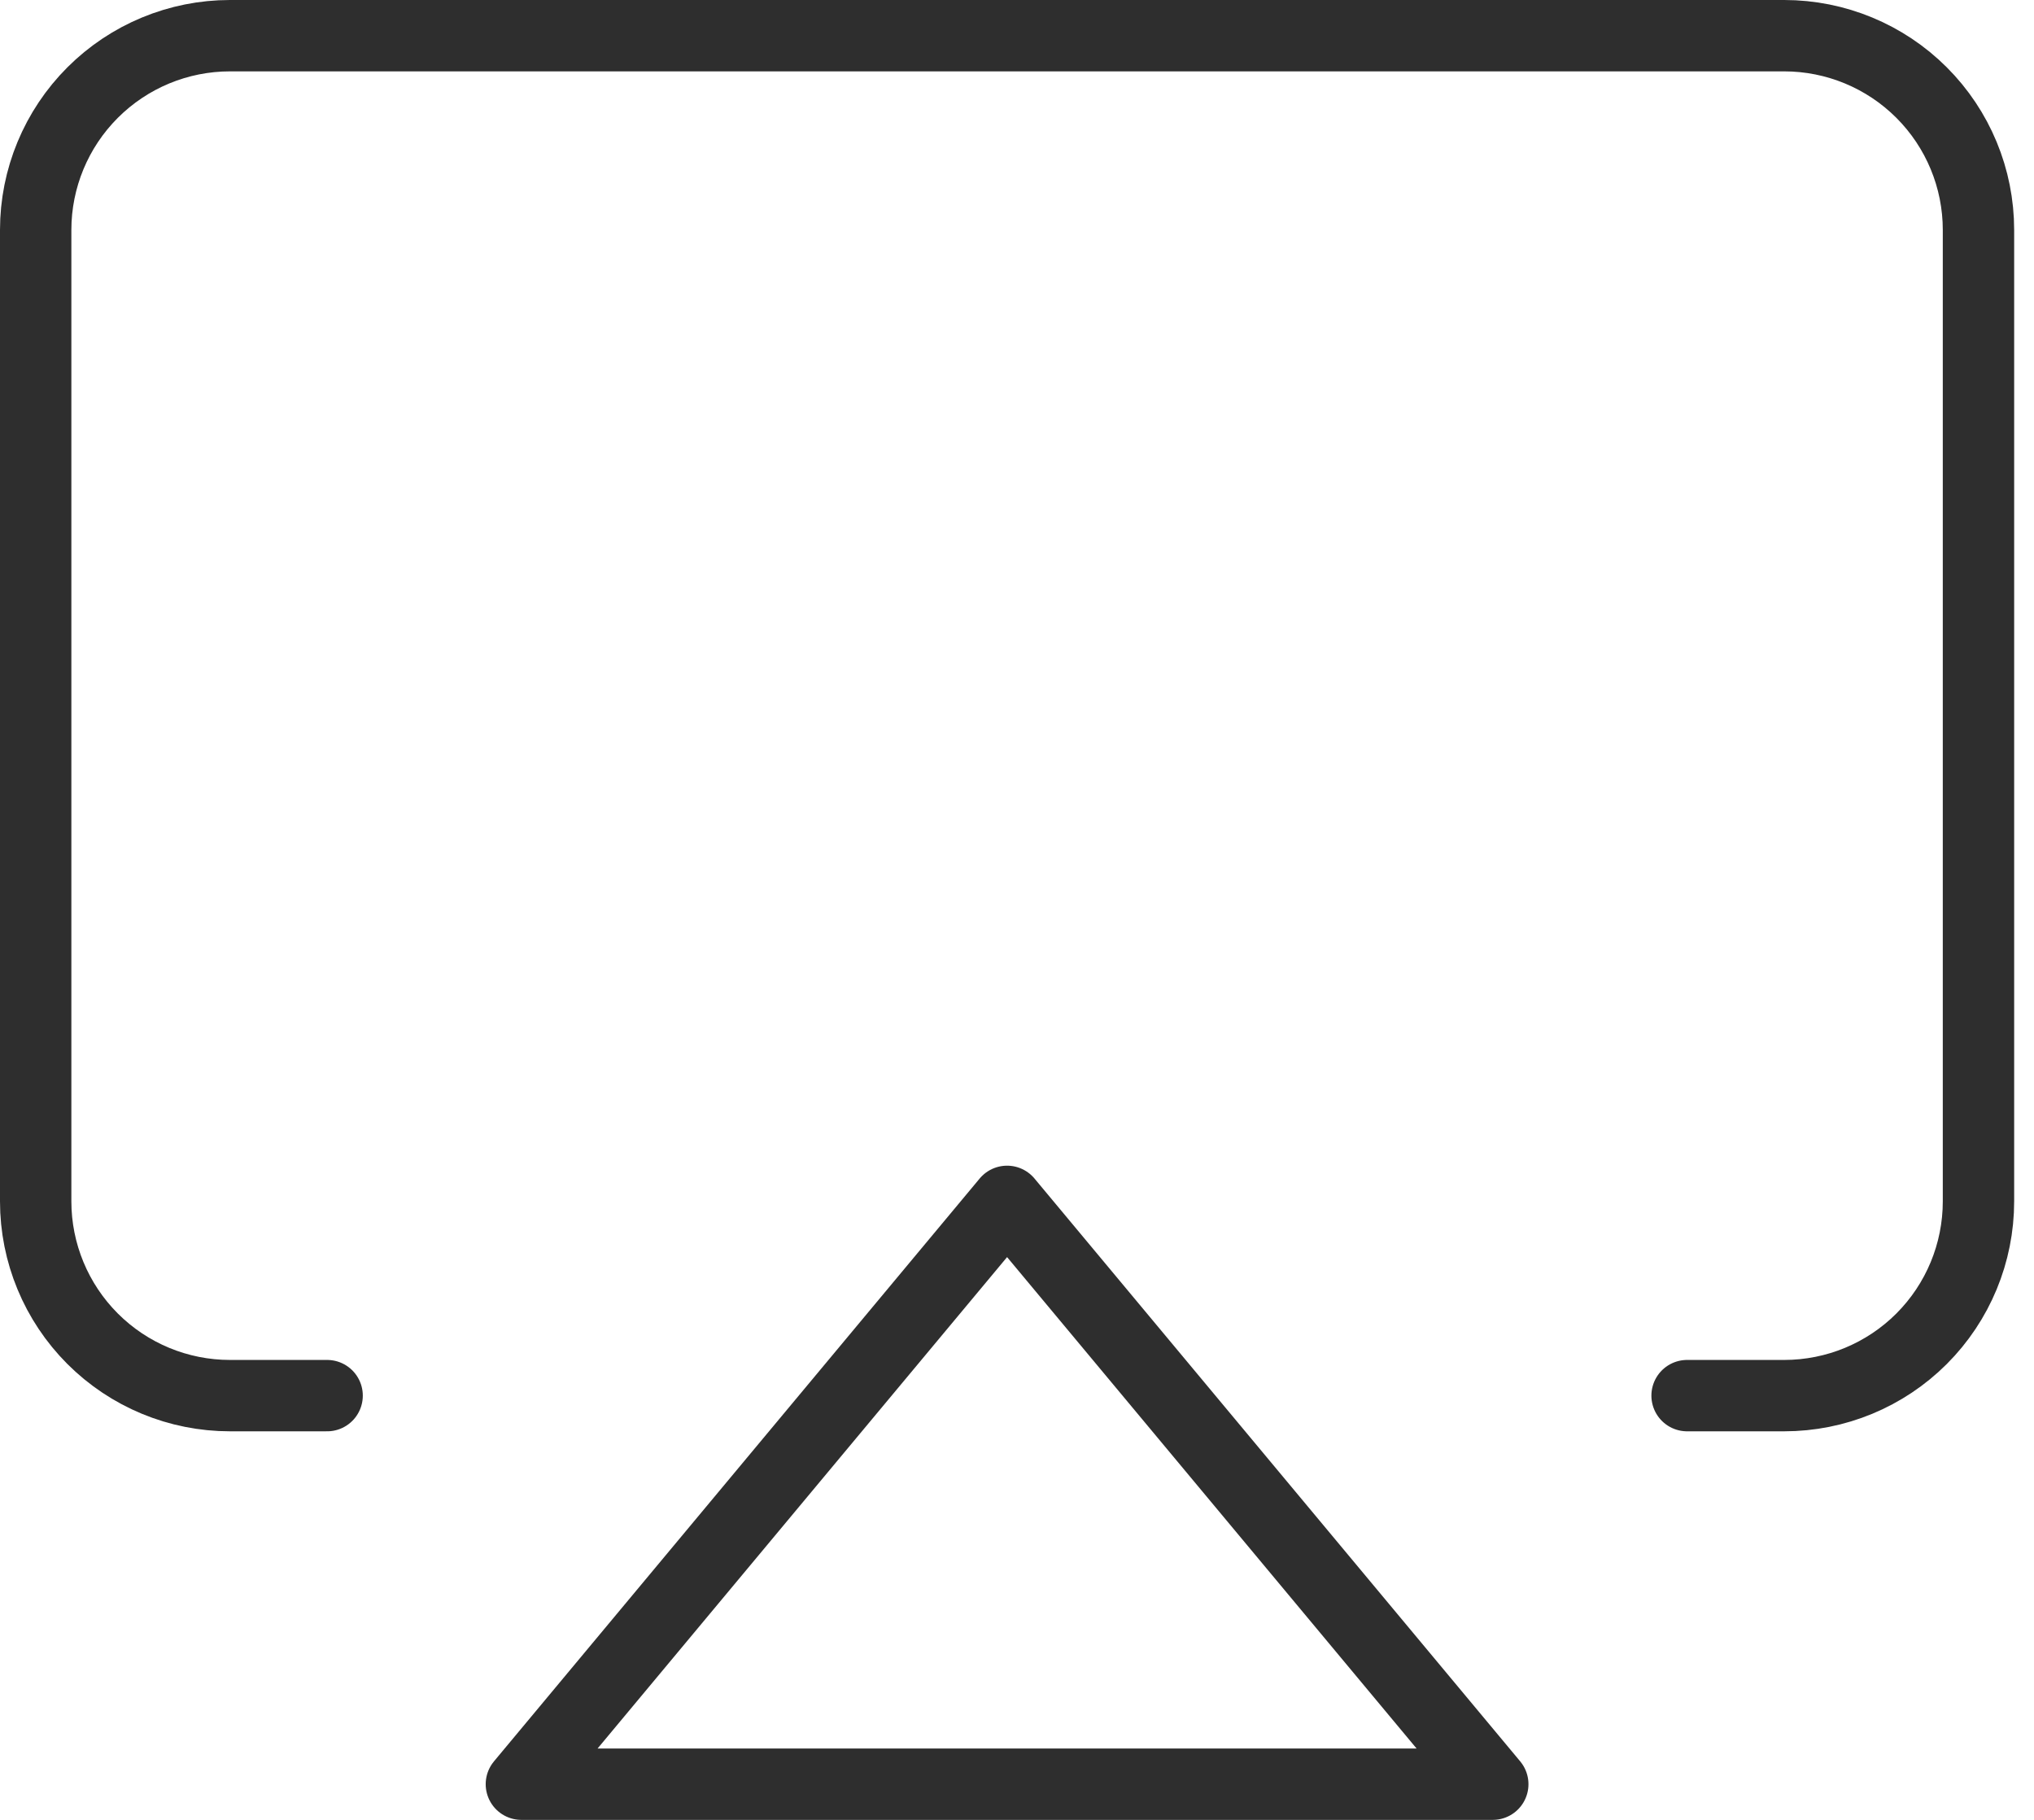 <svg width="57" height="51" viewBox="0 0 57 51" fill="none" xmlns="http://www.w3.org/2000/svg">
<path d="M9.167 39.111H6.444C5 39.111 3.616 38.538 2.595 37.517C1.574 36.495 1 35.111 1 33.667V6.444C1 5 1.574 3.616 2.595 2.595C3.616 1.574 5 1 6.444 1H50C51.444 1 52.829 1.574 53.85 2.595C54.871 3.616 55.444 5 55.444 6.444V33.667C55.444 35.111 54.871 36.495 53.85 37.517C52.829 38.538 51.444 39.111 50 39.111H47.278" stroke="#2E2E2E" stroke-width="2" stroke-linecap="round" stroke-linejoin="round"/>
<path d="M28.222 33.667L41.833 50H14.611L28.222 33.667Z" stroke="#2E2E2E" stroke-width="2" stroke-linecap="round" stroke-linejoin="round"/>
</svg>
